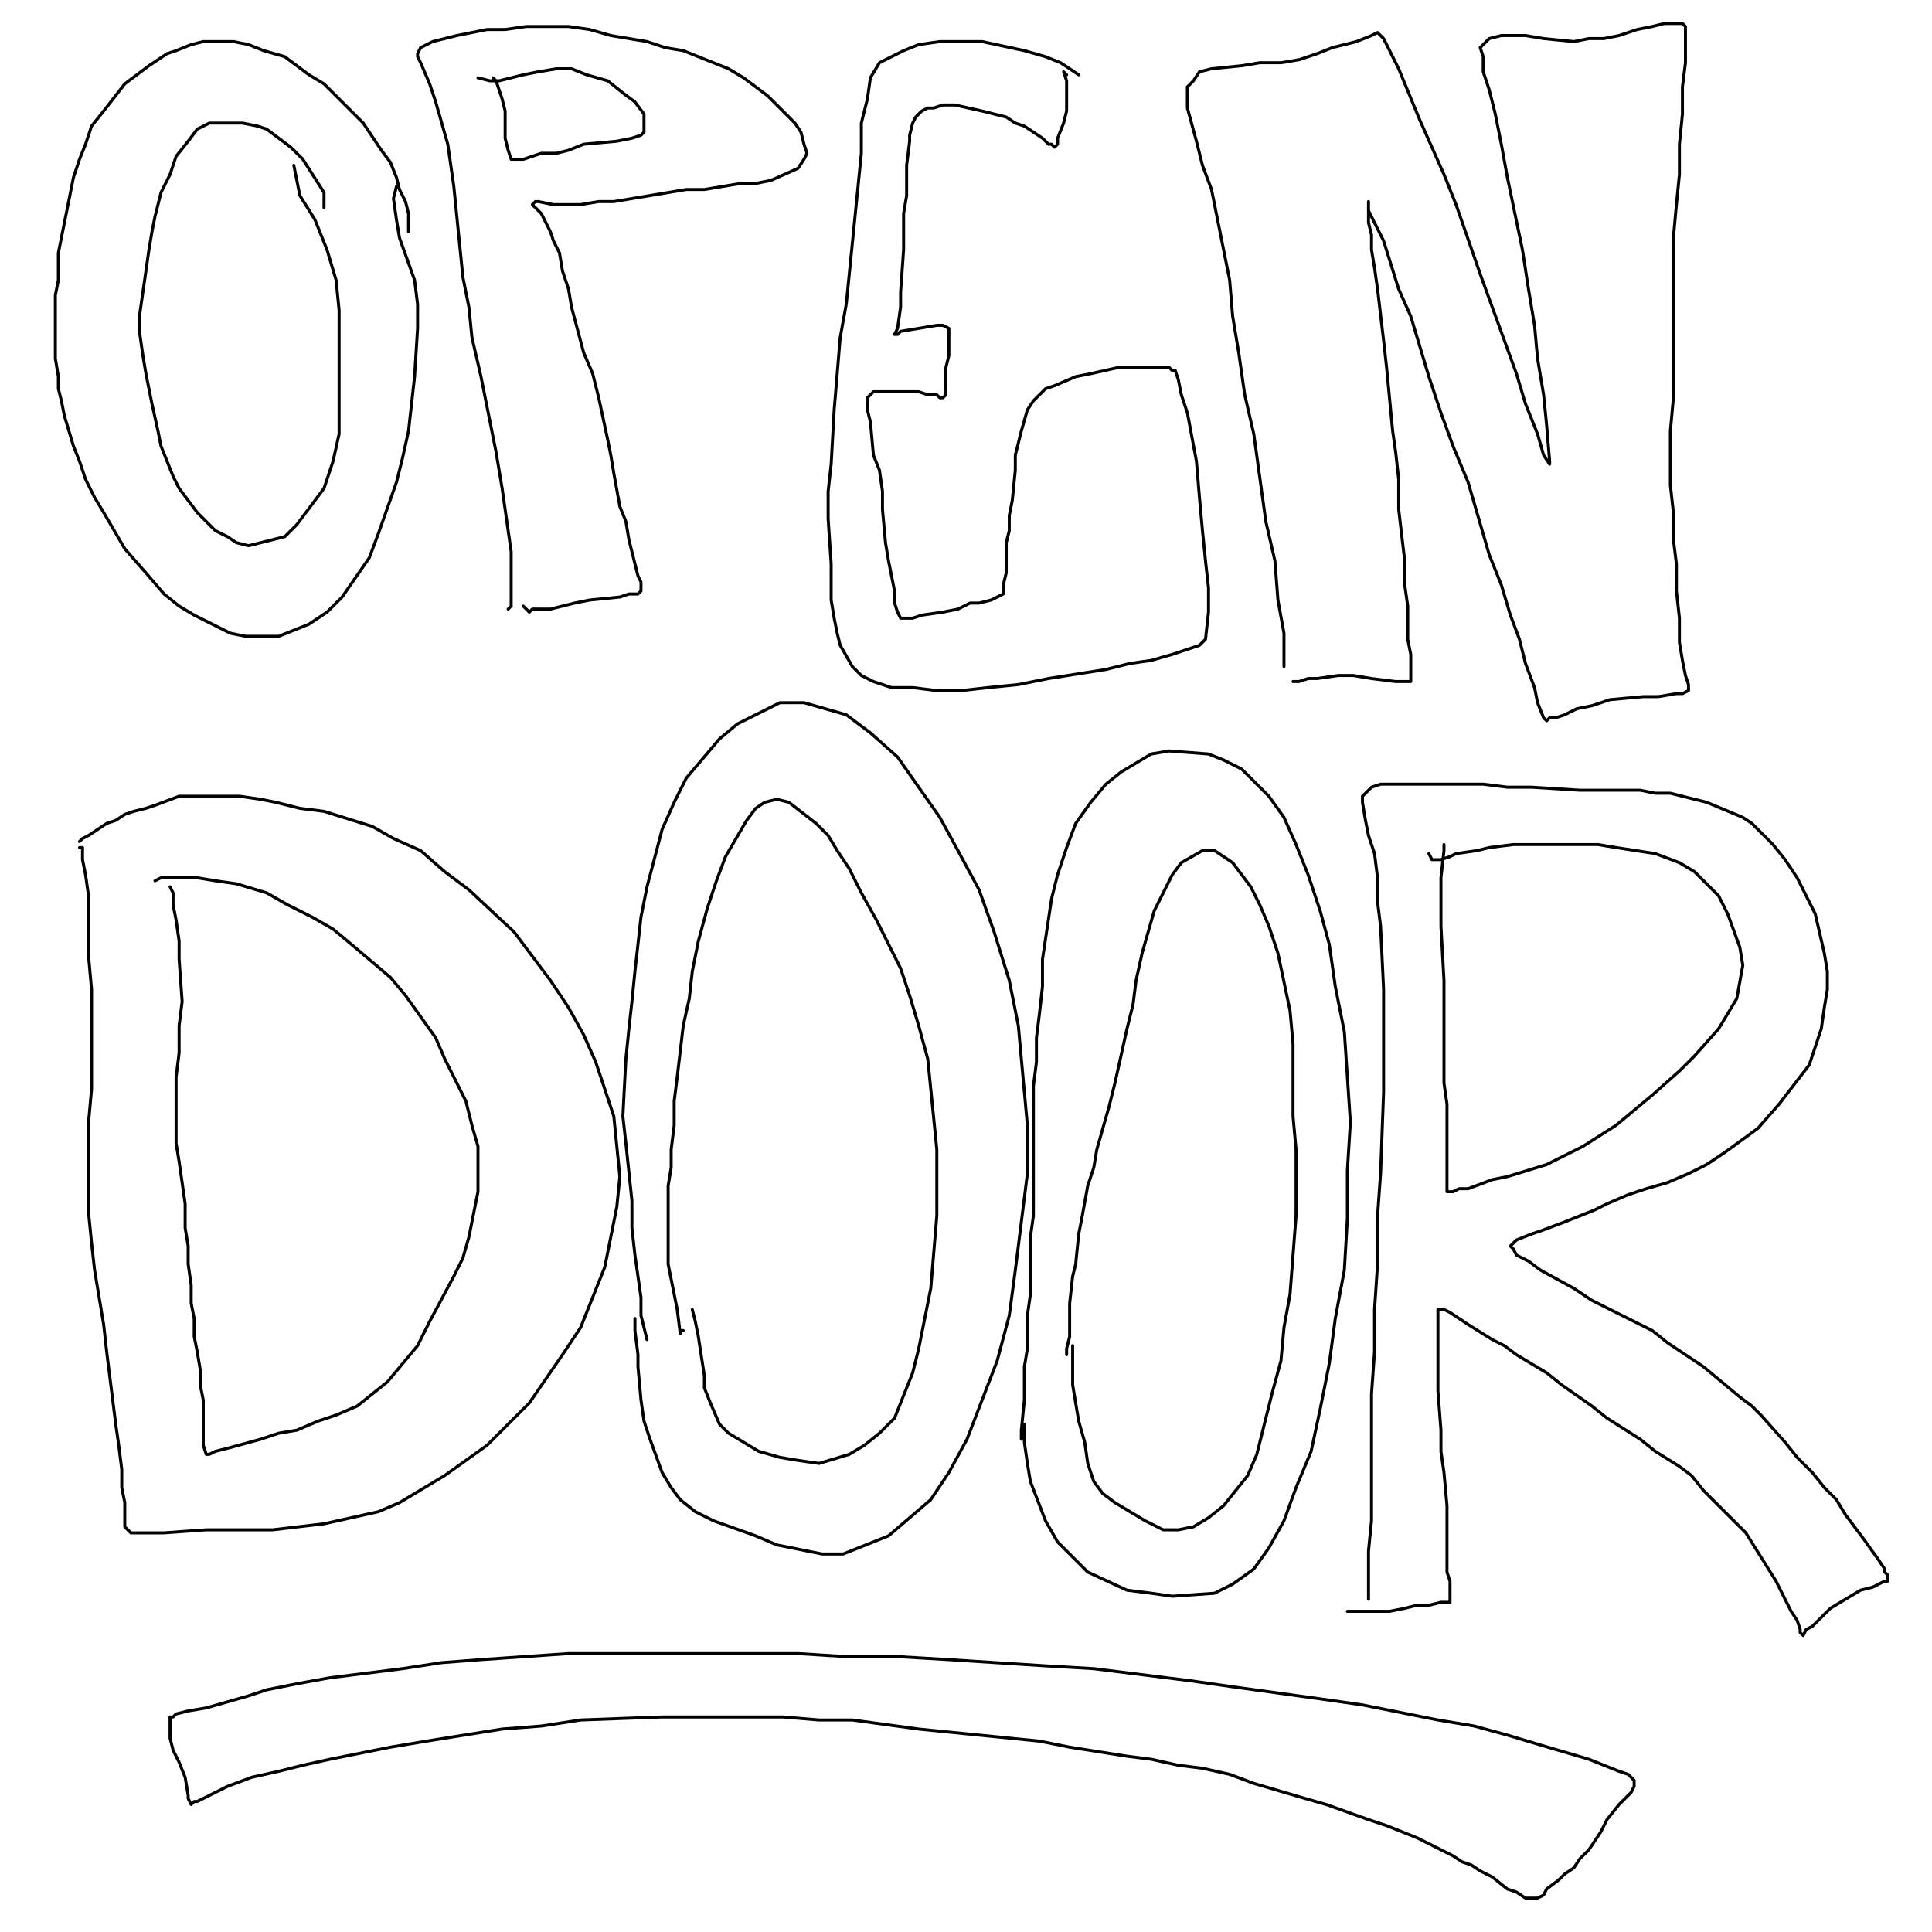 <?xml version="1.0" standalone="yes"?><svg width="640px" height="640px" xmlns="http://www.w3.org/2000/svg" version="1.1"><polyline points="135.333,76.771 135.333,70.771 134.333,66.771 132.333,62.771 131.333,58.771 129.333,53.771 126.333,49.771 120.333,40.771 116.333,36.771 111.333,31.771 107.333,27.771 102.333,24.771 98.333,21.771 94.333,18.771 87.333,16.771 82.333,14.771 77.333,13.771 72.333,13.771 67.333,13.771 63.333,14.771 58.333,16.771 55.333,17.771 49.333,21.771 45.333,24.771 41.333,27.771 34.333,36.771 30.333,41.771 28.333,47.771 26.333,52.771 24.333,58.771 23.333,63.771 21.333,73.771 20.333,78.771 19.333,83.771 19.333,88.771 19.333,92.771 18.333,97.771 18.333,101.771 18.333,104.771 18.333,107.771 18.333,113.771 18.333,115.771 18.333,118.771 19.333,124.771 19.333,128.771 20.333,132.771 21.333,137.771 24.333,147.771 26.333,152.771 28.333,158.771 31.333,164.771 34.333,169.771 41.333,181.771 48.333,189.771 54.333,196.771 59.333,200.771 64.333,203.771 76.333,209.771 81.333,210.771 92.333,210.771 97.333,208.771 102.333,206.771 108.333,202.771 113.333,197.771 122.333,184.771 125.333,176.771 131.333,159.771 133.333,151.771 135.333,142.771 136.333,133.771 137.333,124.771 138.333,108.771 138.333,100.771 137.333,92.771 132.333,78.771 131.333,72.771 130.333,65.771 131.333,61.771 " fill="none" stroke="#000000" stroke-width="1px" stroke-linecap="round" stroke-linejoin="round" /><polyline points="107.333,68.771 107.333,63.771 100.333,52.771 96.333,48.771 88.333,42.771 85.333,41.771 80.333,40.771 74.333,40.771 69.333,40.771 65.333,42.771 62.333,46.771 58.333,51.771 56.333,57.771 53.333,63.771 52.333,67.771 51.333,71.771 50.333,76.771 49.333,82.771 48.333,89.771 47.333,96.771 46.333,103.771 46.333,110.771 47.333,117.771 48.333,123.771 50.333,133.771 52.333,142.771 53.333,147.771 55.333,152.771 57.333,157.771 59.333,161.771 62.333,165.771 65.333,169.771 68.333,172.771 71.333,175.771 75.333,177.771 78.333,179.771 82.333,180.771 94.333,177.771 98.333,173.771 107.333,161.771 110.333,152.771 112.333,143.771 112.333,132.771 112.333,122.771 112.333,112.771 112.333,102.771 111.333,92.771 108.333,82.771 104.333,72.771 99.333,64.771 97.333,54.771 " fill="none" stroke="#000000" stroke-width="1px" stroke-linecap="round" stroke-linejoin="round" /><polyline points="168.333,201.771 169.333,200.771 169.333,196.771 169.333,190.771 169.333,182.771 166.333,161.771 164.333,149.771 159.333,124.771 156.333,111.771 155.333,101.771 153.333,91.771 151.333,71.771 150.333,61.771 149.333,54.771 148.333,47.771 144.333,33.771 142.333,27.771 139.333,20.771 138.333,18.771 138.333,17.771 139.333,15.771 141.333,14.771 143.333,13.771 147.333,12.771 151.333,11.771 161.333,9.771 167.333,9.771 174.333,8.771 188.333,8.771 195.333,9.771 202.333,11.771 214.333,13.771 220.333,15.771 226.333,16.771 231.333,18.771 241.333,22.771 246.333,25.771 254.333,31.771 258.333,35.771 263.333,40.771 265.333,43.771 266.333,47.771 267.333,50.771 266.333,52.771 264.333,55.771 255.333,59.771 250.333,60.771 245.333,60.771 239.333,61.771 233.333,62.771 227.333,62.771 221.333,63.771 215.333,64.771 209.333,65.771 203.333,66.771 198.333,66.771 192.333,67.771 187.333,67.771 183.333,67.771 178.333,66.771 177.333,66.771 176.333,67.771 176.333,67.771 176.333,67.771 177.333,68.771 179.333,70.771 182.333,76.771 183.333,79.771 185.333,83.771 186.333,89.771 188.333,95.771 189.333,101.771 193.333,116.771 196.333,123.771 198.333,131.771 201.333,145.771 202.333,150.771 203.333,156.771 205.333,167.771 207.333,172.771 208.333,178.771 209.333,182.771 210.333,186.771 211.333,190.771 212.333,192.771 212.333,195.771 212.333,195.771 211.333,196.771 208.333,196.771 205.333,197.771 195.333,198.771 190.333,199.771 182.333,201.771 179.333,201.771 176.333,201.771 175.333,202.771 173.333,200.771 " fill="none" stroke="#000000" stroke-width="1px" stroke-linecap="round" stroke-linejoin="round" /><polyline points="163.333,25.771 164.333,26.771 165.333,29.771 166.333,32.771 167.333,36.771 167.333,41.771 167.333,45.771 168.333,49.771 169.333,52.771 171.333,52.771 173.333,52.771 176.333,51.771 179.333,50.771 184.333,50.771 188.333,49.771 193.333,47.771 204.333,46.771 209.333,45.771 212.333,44.771 213.333,43.771 213.333,40.771 213.333,37.771 210.333,33.771 206.333,30.771 201.333,26.771 194.333,24.771 189.333,22.771 184.333,22.771 178.333,23.771 173.333,24.771 169.333,25.771 165.333,26.771 162.333,26.771 158.333,25.771 " fill="none" stroke="#000000" stroke-width="1px" stroke-linecap="round" stroke-linejoin="round" /><polyline points="357.333,24.771 351.333,20.771 346.333,18.771 339.333,16.771 325.333,13.771 317.333,13.771 311.333,13.771 304.333,14.771 299.333,16.771 291.333,20.771 288.333,25.771 287.333,32.771 285.333,40.771 285.333,50.771 283.333,70.771 282.333,80.771 280.333,100.771 278.333,111.771 277.333,123.771 276.333,135.771 275.333,153.771 274.333,162.771 274.333,171.771 275.333,186.771 275.333,192.771 275.333,198.771 276.333,204.771 277.333,209.771 278.333,213.771 282.333,220.771 285.333,223.771 289.333,225.771 295.333,227.771 302.333,227.771 310.333,228.771 318.333,228.771 327.333,227.771 337.333,226.771 347.333,224.771 366.333,221.771 374.333,219.771 381.333,218.771 388.333,216.771 397.333,213.771 399.333,211.771 400.333,202.771 400.333,194.771 399.333,185.771 398.333,175.771 397.333,164.771 396.333,152.771 393.333,136.771 391.333,130.771 390.333,125.771 389.333,122.771 388.333,122.771 387.333,121.771 386.333,121.771 385.333,121.771 379.333,121.771 375.333,121.771 370.333,121.771 361.333,123.771 356.333,124.771 349.333,127.771 346.333,128.771 342.333,132.771 340.333,135.771 338.333,142.771 337.333,146.771 336.333,150.771 336.333,155.771 335.333,165.771 334.333,170.771 334.333,175.771 333.333,179.771 333.333,184.771 333.333,189.771 332.333,193.771 332.333,195.771 332.333,196.771 328.333,198.771 324.333,199.771 321.333,199.771 317.333,201.771 312.333,202.771 305.333,203.771 302.333,204.771 300.333,204.771 299.333,204.771 298.333,204.771 297.333,202.771 296.333,199.771 296.333,195.771 294.333,185.771 293.333,179.771 292.333,168.771 292.333,162.771 291.333,155.771 289.333,150.771 288.333,139.771 287.333,135.771 287.333,132.771 287.333,131.771 289.333,129.771 290.333,129.771 293.333,129.771 296.333,129.771 300.333,129.771 304.333,129.771 307.333,130.771 310.333,130.771 311.333,131.771 312.333,131.771 313.333,130.771 313.333,128.771 313.333,125.771 313.333,121.771 314.333,117.771 314.333,113.771 314.333,110.771 314.333,109.771 314.333,108.771 312.333,107.771 310.333,107.771 304.333,108.771 298.333,109.771 297.333,110.771 296.333,110.771 296.333,110.771 296.333,110.771 297.333,108.771 298.333,101.771 298.333,96.771 299.333,82.771 299.333,76.771 299.333,70.771 300.333,64.771 300.333,59.771 300.333,54.771 301.333,46.771 301.333,44.771 302.333,40.771 303.333,38.771 304.333,37.771 305.333,36.771 307.333,35.771 309.333,35.771 312.333,34.771 316.333,34.771 325.333,36.771 329.333,37.771 333.333,38.771 336.333,40.771 339.333,41.771 345.333,45.771 346.333,46.771 347.333,47.771 348.333,47.771 349.333,48.771 349.333,48.771 349.333,48.771 350.333,47.771 350.333,45.771 352.333,40.771 353.333,36.771 353.333,31.771 353.333,26.771 352.333,23.771 353.333,24.771 " fill="none" stroke="#000000" stroke-width="1px" stroke-linecap="round" stroke-linejoin="round" /><polyline points="425.333,220.771 425.333,216.771 425.333,209.771 423.333,198.771 422.333,185.771 419.333,172.771 415.333,143.771 412.333,130.771 410.333,116.771 408.333,104.771 407.333,92.771 405.333,82.771 403.333,72.771 401.333,62.771 398.333,54.771 396.333,46.771 393.333,35.771 393.333,31.771 393.333,28.771 395.333,26.771 397.333,23.771 401.333,22.771 411.333,21.771 417.333,20.771 424.333,20.771 430.333,19.771 436.333,17.771 441.333,15.771 445.333,14.771 449.333,13.771 454.333,11.771 456.333,10.771 458.333,12.771 460.333,16.771 463.333,22.771 470.333,39.771 474.333,48.771 478.333,57.771 482.333,67.771 490.333,90.771 494.333,101.771 498.333,112.771 502.333,123.771 505.333,133.771 509.333,143.771 511.333,150.771 513.333,153.771 513.333,153.771 513.333,152.771 512.333,140.771 511.333,130.771 509.333,118.771 508.333,107.771 506.333,95.771 504.333,82.771 499.333,58.771 497.333,47.771 495.333,37.771 493.333,29.771 491.333,23.771 491.333,18.771 490.333,15.771 493.333,12.771 497.333,11.771 505.333,11.771 511.333,12.771 521.333,13.771 526.333,12.771 531.333,12.771 536.333,11.771 542.333,9.771 547.333,8.771 551.333,7.771 554.333,7.771 556.333,7.771 557.333,7.771 558.333,8.771 558.333,10.771 558.333,14.771 558.333,20.771 557.333,28.771 557.333,37.771 556.333,47.771 556.333,57.771 555.333,67.771 554.333,78.771 554.333,90.771 554.333,101.771 554.333,111.771 554.333,121.771 554.333,131.771 553.333,142.771 553.333,151.771 553.333,160.771 554.333,169.771 554.333,178.771 555.333,186.771 555.333,195.771 556.333,204.771 556.333,212.771 557.333,218.771 558.333,223.771 559.333,226.771 559.333,228.771 559.333,228.771 557.333,229.771 555.333,229.771 549.333,230.771 544.333,230.771 533.333,231.771 527.333,233.771 522.333,234.771 518.333,236.771 515.333,237.771 513.333,237.771 512.333,238.771 511.333,237.771 509.333,232.771 508.333,227.771 505.333,219.771 503.333,211.771 500.333,203.771 497.333,193.771 493.333,183.771 486.333,159.771 481.333,147.771 477.333,136.771 473.333,124.771 470.333,114.771 467.333,104.771 463.333,95.771 458.333,79.771 455.333,73.771 453.333,69.771 453.333,67.771 453.333,67.771 453.333,66.771 453.333,67.771 453.333,68.771 453.333,73.771 454.333,77.771 454.333,82.771 455.333,88.771 456.333,95.771 458.333,112.771 459.333,121.771 461.333,142.771 462.333,149.771 463.333,158.771 463.333,168.771 465.333,185.771 465.333,193.771 466.333,200.771 466.333,206.771 466.333,211.771 467.333,216.771 467.333,220.771 467.333,223.771 467.333,225.771 467.333,225.771 467.333,225.771 467.333,225.771 465.333,225.771 462.333,225.771 454.333,224.771 448.333,223.771 443.333,223.771 436.333,224.771 433.333,224.771 430.333,225.771 428.333,225.771 " fill="none" stroke="#000000" stroke-width="1px" stroke-linecap="round" stroke-linejoin="round" /><polyline points="26.333,280.771 26.333,280.771 27.333,280.771 27.333,281.771 27.333,284.771 28.333,289.771 29.333,296.771 29.333,306.771 29.333,316.771 30.333,327.771 30.333,349.771 30.333,360.771 29.333,371.771 29.333,382.771 29.333,392.771 29.333,401.771 30.333,411.771 31.333,420.771 34.333,438.771 35.333,447.771 36.333,455.771 37.333,463.771 38.333,471.771 39.333,478.771 40.333,486.771 40.333,492.771 41.333,497.771 41.333,501.771 41.333,503.771 41.333,505.771 42.333,506.771 43.333,507.771 44.333,507.771 48.333,507.771 54.333,507.771 68.333,506.771 76.333,506.771 90.333,506.771 107.333,504.771 116.333,502.771 125.333,500.771 132.333,497.771 147.333,488.771 154.333,483.771 161.333,478.771 168.333,471.771 175.333,464.771 186.333,448.771 192.333,439.771 196.333,429.771 200.333,419.771 202.333,409.771 204.333,399.771 205.333,389.771 204.333,379.771 203.333,369.771 197.333,351.771 193.333,342.771 188.333,333.771 182.333,324.771 176.333,316.771 170.333,308.771 155.333,294.771 147.333,288.771 139.333,281.771 130.333,277.771 123.333,273.771 107.333,268.771 99.333,267.771 91.333,265.771 86.333,264.771 79.333,263.771 71.333,263.771 65.333,263.771 59.333,263.771 51.333,266.771 48.333,267.771 44.333,268.771 41.333,269.771 38.333,271.771 35.333,272.771 32.333,274.771 29.333,276.771 27.333,277.771 26.333,278.771 " fill="none" stroke="#000000" stroke-width="1px" stroke-linecap="round" stroke-linejoin="round" /><polyline points="56.333,293.771 57.333,295.771 57.333,299.771 58.333,304.771 59.333,311.771 59.333,317.771 60.333,331.771 59.333,339.771 59.333,348.771 58.333,356.771 58.333,363.771 58.333,373.771 58.333,378.771 59.333,384.771 61.333,398.771 61.333,406.771 62.333,412.771 62.333,418.771 63.333,425.771 63.333,431.771 64.333,436.771 64.333,442.771 65.333,447.771 66.333,453.771 66.333,458.771 67.333,463.771 67.333,467.771 67.333,471.771 67.333,475.771 67.333,478.771 68.333,481.771 68.333,481.771 69.333,481.771 71.333,480.771 75.333,479.771 86.333,476.771 92.333,474.771 98.333,473.771 105.333,470.771 111.333,468.771 118.333,465.771 123.333,461.771 128.333,457.771 138.333,445.771 142.333,437.771 150.333,422.771 153.333,416.771 155.333,409.771 158.333,394.771 158.333,387.771 158.333,379.771 156.333,372.771 154.333,364.771 147.333,350.771 144.333,343.771 139.333,336.771 134.333,329.771 129.333,323.771 116.333,312.771 110.333,307.771 103.333,303.771 95.333,299.771 88.333,295.771 78.333,292.771 71.333,291.771 65.333,290.771 60.333,290.771 53.333,290.771 51.333,291.771 51.333,291.771 " fill="none" stroke="#000000" stroke-width="1px" stroke-linecap="round" stroke-linejoin="round" /><polyline points="210.333,436.771 210.333,440.771 211.333,448.771 211.333,452.771 212.333,463.771 213.333,470.771 215.333,476.771 219.333,487.771 222.333,492.771 225.333,496.771 230.333,500.771 236.333,503.771 250.333,508.771 257.333,511.771 272.333,514.771 279.333,514.771 294.333,508.771 301.333,502.771 308.333,496.771 314.333,487.771 320.333,476.771 330.333,450.771 334.333,435.771 336.333,420.771 340.333,388.771 340.333,372.771 337.333,339.771 334.333,324.771 329.333,308.771 324.333,294.771 317.333,281.771 311.333,270.771 304.333,260.771 297.333,250.771 288.333,242.771 280.333,236.771 266.333,232.771 258.333,232.771 244.333,239.771 238.333,244.771 227.333,257.771 223.333,265.771 219.333,274.771 214.333,293.771 212.333,303.771 211.333,312.771 210.333,321.771 209.333,331.771 208.333,340.771 207.333,350.771 206.333,369.771 207.333,378.771 209.333,397.771 209.333,406.771 210.333,415.771 212.333,429.771 212.333,435.771 214.333,443.771 " fill="none" stroke="#000000" stroke-width="1px" stroke-linecap="round" stroke-linejoin="round" /><polyline points="229.333,433.771 230.333,437.771 231.333,442.771 233.333,455.771 233.333,459.771 235.333,464.771 238.333,471.771 241.333,474.771 251.333,480.771 258.333,482.771 264.333,483.771 271.333,484.771 281.333,481.771 286.333,478.771 291.333,474.771 296.333,469.771 302.333,454.771 304.333,446.771 306.333,436.771 308.333,426.771 310.333,402.771 310.333,390.771 310.333,380.771 309.333,370.771 307.333,350.771 304.333,339.771 301.333,329.771 298.333,320.771 294.333,312.771 290.333,304.771 285.333,295.771 281.333,287.771 277.333,281.771 274.333,276.771 270.333,272.771 261.333,265.771 257.333,264.771 253.333,265.771 250.333,267.771 247.333,271.771 240.333,283.771 237.333,291.771 234.333,300.771 231.333,311.771 229.333,321.771 228.333,330.771 226.333,339.771 224.333,356.771 223.333,364.771 223.333,372.771 222.333,380.771 222.333,386.771 221.333,392.771 221.333,404.771 221.333,409.771 221.333,414.771 221.333,418.771 223.333,428.771 224.333,433.771 225.333,441.771 225.333,440.771 226.333,440.771 " fill="none" stroke="#000000" stroke-width="1px" stroke-linecap="round" stroke-linejoin="round" /><polyline points="339.333,471.771 339.333,477.771 340.333,484.771 341.333,490.771 346.333,503.771 350.333,510.771 355.333,515.771 360.333,520.771 373.333,526.771 381.333,527.771 388.333,528.771 402.333,527.771 408.333,524.771 415.333,519.771 420.333,512.771 425.333,503.771 429.333,492.771 434.333,480.771 437.333,466.771 440.333,451.771 442.333,436.771 445.333,420.771 446.333,403.771 446.333,387.771 447.333,371.771 446.333,356.771 445.333,341.771 442.333,326.771 440.333,312.771 437.333,301.771 433.333,289.771 429.333,279.771 425.333,270.771 420.333,263.771 415.333,258.771 411.333,254.771 405.333,251.771 400.333,249.771 387.333,248.771 381.333,249.771 371.333,255.771 366.333,259.771 361.333,265.771 356.333,272.771 353.333,280.771 350.333,289.771 348.333,297.771 345.333,317.771 345.333,326.771 344.333,335.771 343.333,343.771 343.333,351.771 342.333,359.771 342.333,367.771 342.333,374.771 342.333,381.771 342.333,388.771 342.333,395.771 342.333,402.771 341.333,409.771 341.333,415.771 341.333,421.771 341.333,428.771 340.333,435.771 340.333,441.771 340.333,446.771 339.333,452.771 339.333,457.771 339.333,463.771 338.333,473.771 338.333,475.771 338.333,476.771 339.333,474.771 " fill="none" stroke="#000000" stroke-width="1px" stroke-linecap="round" stroke-linejoin="round" /><polyline points="355.333,445.771 355.333,449.771 355.333,453.771 355.333,458.771 357.333,470.771 359.333,477.771 360.333,484.771 362.333,490.771 365.333,494.771 369.333,497.771 374.333,500.771 379.333,503.771 385.333,506.771 390.333,506.771 395.333,505.771 400.333,502.771 405.333,498.771 413.333,488.771 416.333,481.771 421.333,461.771 424.333,450.771 425.333,439.771 427.333,428.771 429.333,402.771 429.333,390.771 429.333,380.771 428.333,369.771 428.333,358.771 428.333,345.771 427.333,334.771 423.333,315.771 420.333,306.771 417.333,299.771 414.333,293.771 411.333,289.771 408.333,285.771 405.333,283.771 402.333,281.771 398.333,281.771 391.333,285.771 388.333,289.771 382.333,301.771 380.333,308.771 378.333,315.771 376.333,324.771 375.333,332.771 373.333,340.771 369.333,358.771 367.333,366.771 365.333,373.771 363.333,380.771 362.333,386.771 360.333,392.771 358.333,403.771 357.333,408.771 356.333,418.771 355.333,422.771 354.333,431.771 354.333,437.771 354.333,442.771 353.333,446.771 353.333,448.771 353.333,448.771 " fill="none" stroke="#000000" stroke-width="1px" stroke-linecap="round" stroke-linejoin="round" /><polyline points="453.333,529.771 453.333,529.771 453.333,527.771 453.333,513.771 454.333,503.771 454.333,491.771 454.333,461.771 455.333,447.771 455.333,433.771 456.333,418.771 456.333,402.771 457.333,388.771 458.333,361.771 458.333,349.771 458.333,337.771 458.333,327.771 457.333,306.771 456.333,298.771 456.333,290.771 455.333,282.771 453.333,276.771 452.333,271.771 451.333,265.771 451.333,263.771 454.333,260.771 457.333,259.771 462.333,259.771 469.333,259.771 483.333,259.771 491.333,259.771 499.333,260.771 507.333,260.771 523.333,261.771 530.333,261.771 536.333,261.771 543.333,261.771 548.333,262.771 553.333,262.771 565.333,265.771 577.333,270.771 580.333,272.771 583.333,275.771 587.333,279.771 591.333,284.771 595.333,290.771 601.333,302.771 604.333,315.771 605.333,321.771 605.333,327.771 604.333,333.771 603.333,340.771 601.333,346.771 599.333,352.771 589.333,365.771 582.333,373.771 571.333,381.771 565.333,385.771 559.333,388.771 552.333,391.771 545.333,393.771 539.333,395.771 532.333,398.771 528.333,400.771 523.333,402.771 518.333,404.771 510.333,407.771 507.333,408.771 502.333,410.771 501.333,411.771 501.333,411.771 500.333,412.771 501.333,413.771 502.333,415.771 506.333,417.771 510.333,420.771 521.333,426.771 527.333,430.771 541.333,437.771 547.333,440.771 552.333,444.771 558.333,448.771 564.333,452.771 576.333,462.771 580.333,465.771 583.333,468.771 591.333,477.771 595.333,482.771 600.333,487.771 604.333,492.771 608.333,496.771 611.333,501.771 614.333,505.771 617.333,509.771 622.333,516.771 624.333,519.771 624.333,520.771 625.333,521.771 625.333,522.771 625.333,523.771 624.333,523.771 620.333,525.771 616.333,526.771 611.333,529.771 606.333,532.771 600.333,538.771 598.333,539.771 597.333,541.771 597.333,541.771 596.333,540.771 596.333,539.771 595.333,536.771 593.333,533.771 591.333,529.771 588.333,523.771 578.333,507.771 573.333,502.771 564.333,493.771 560.333,488.771 556.333,485.771 548.333,480.771 543.333,476.771 532.333,469.771 527.333,465.771 517.333,458.771 512.333,454.771 507.333,451.771 502.333,448.771 498.333,445.771 494.333,443.771 486.333,438.771 483.333,436.771 480.333,434.771 478.333,433.771 477.333,433.771 476.333,433.771 476.333,433.771 476.333,433.771 476.333,434.771 476.333,435.771 476.333,440.771 476.333,444.771 476.333,449.771 476.333,454.771 476.333,460.771 477.333,473.771 477.333,480.771 478.333,487.771 479.333,498.771 479.333,503.771 479.333,507.771 479.333,510.771 479.333,517.771 479.333,520.771 480.333,523.771 480.333,526.771 480.333,529.771 480.333,530.771 479.333,530.771 477.333,530.771 473.333,531.771 469.333,531.771 465.333,532.771 460.333,533.771 456.333,533.771 453.333,533.771 451.333,533.771 450.333,533.771 449.333,533.771 446.333,533.771 446.333,533.771 " fill="none" stroke="#000000" stroke-width="1px" stroke-linecap="round" stroke-linejoin="round" /><polyline points="478.333,279.771 478.333,279.771 478.333,281.771 477.333,290.771 477.333,297.771 477.333,306.771 478.333,324.771 478.333,333.771 478.333,341.771 478.333,358.771 479.333,365.771 479.333,377.771 479.333,382.771 479.333,386.771 479.333,390.771 479.333,392.771 479.333,394.771 479.333,394.771 479.333,394.771 481.333,394.771 483.333,393.771 486.333,393.771 494.333,390.771 499.333,389.771 512.333,385.771 518.333,382.771 524.333,379.771 535.333,372.771 541.333,367.771 547.333,362.771 556.333,354.771 561.333,349.771 569.333,340.771 572.333,335.771 575.333,330.771 577.333,319.771 576.333,313.771 572.333,302.771 569.333,296.771 561.333,288.771 556.333,285.771 548.333,282.771 535.333,280.771 529.333,279.771 517.333,279.771 512.333,279.771 506.333,279.771 501.333,279.771 493.333,280.771 489.333,281.771 482.333,282.771 480.333,283.771 477.333,284.771 476.333,284.771 474.333,284.771 473.333,282.771 " fill="none" stroke="#000000" stroke-width="1px" stroke-linecap="round" stroke-linejoin="round" /><polyline points="539.333,587.771 540.333,588.771 539.333,587.771 536.333,586.771 526.333,582.771 509.333,577.771 499.333,574.771 488.333,571.771 476.333,569.771 451.333,564.771 437.333,562.771 408.333,558.771 394.333,556.771 378.333,554.771 362.333,552.771 345.333,551.771 314.333,549.771 297.333,548.771 280.333,548.771 264.333,547.771 232.333,547.771 217.333,547.771 203.333,547.771 188.333,547.771 159.333,549.771 146.333,550.771 133.333,552.771 109.333,555.771 98.333,557.771 88.333,559.771 82.333,561.771 68.333,565.771 62.333,566.771 58.333,567.771 57.333,568.771 56.333,568.771 56.333,568.771 56.333,568.771 56.333,569.771 56.333,572.771 56.333,575.771 57.333,579.771 59.333,583.771 61.333,588.771 62.333,594.771 62.333,595.771 63.333,597.771 63.333,597.771 63.333,597.771 63.333,597.771 63.333,597.771 64.333,596.771 65.333,596.771 71.333,593.771 75.333,591.771 83.333,588.771 92.333,586.771 100.333,584.771 109.333,582.771 129.333,578.771 141.333,576.771 166.333,572.771 179.333,571.771 192.333,569.771 219.333,568.771 233.333,568.771 247.333,568.771 259.333,568.771 271.333,569.771 282.333,569.771 304.333,572.771 314.333,573.771 334.333,575.771 344.333,576.771 354.333,578.771 373.333,581.771 381.333,582.771 390.333,584.771 398.333,585.771 407.333,587.771 415.333,590.771 432.333,595.771 439.333,597.771 453.333,602.771 459.333,604.771 464.333,606.771 469.333,608.771 477.333,612.771 481.333,614.771 484.333,616.771 487.333,617.771 490.333,619.771 494.333,621.771 499.333,625.771 502.333,626.771 505.333,628.771 507.333,628.771 508.333,628.771 508.333,628.771 509.333,628.771 511.333,627.771 512.333,625.771 516.333,622.771 518.333,620.771 521.333,618.771 523.333,615.771 526.333,612.771 528.333,609.771 530.333,606.771 532.333,602.771 536.333,597.771 538.333,595.771 540.333,593.771 541.333,591.771 541.333,589.771 541.333,589.771 540.333,588.771 " fill="none" stroke="#000000" stroke-width="1px" stroke-linecap="round" stroke-linejoin="round" /></svg>